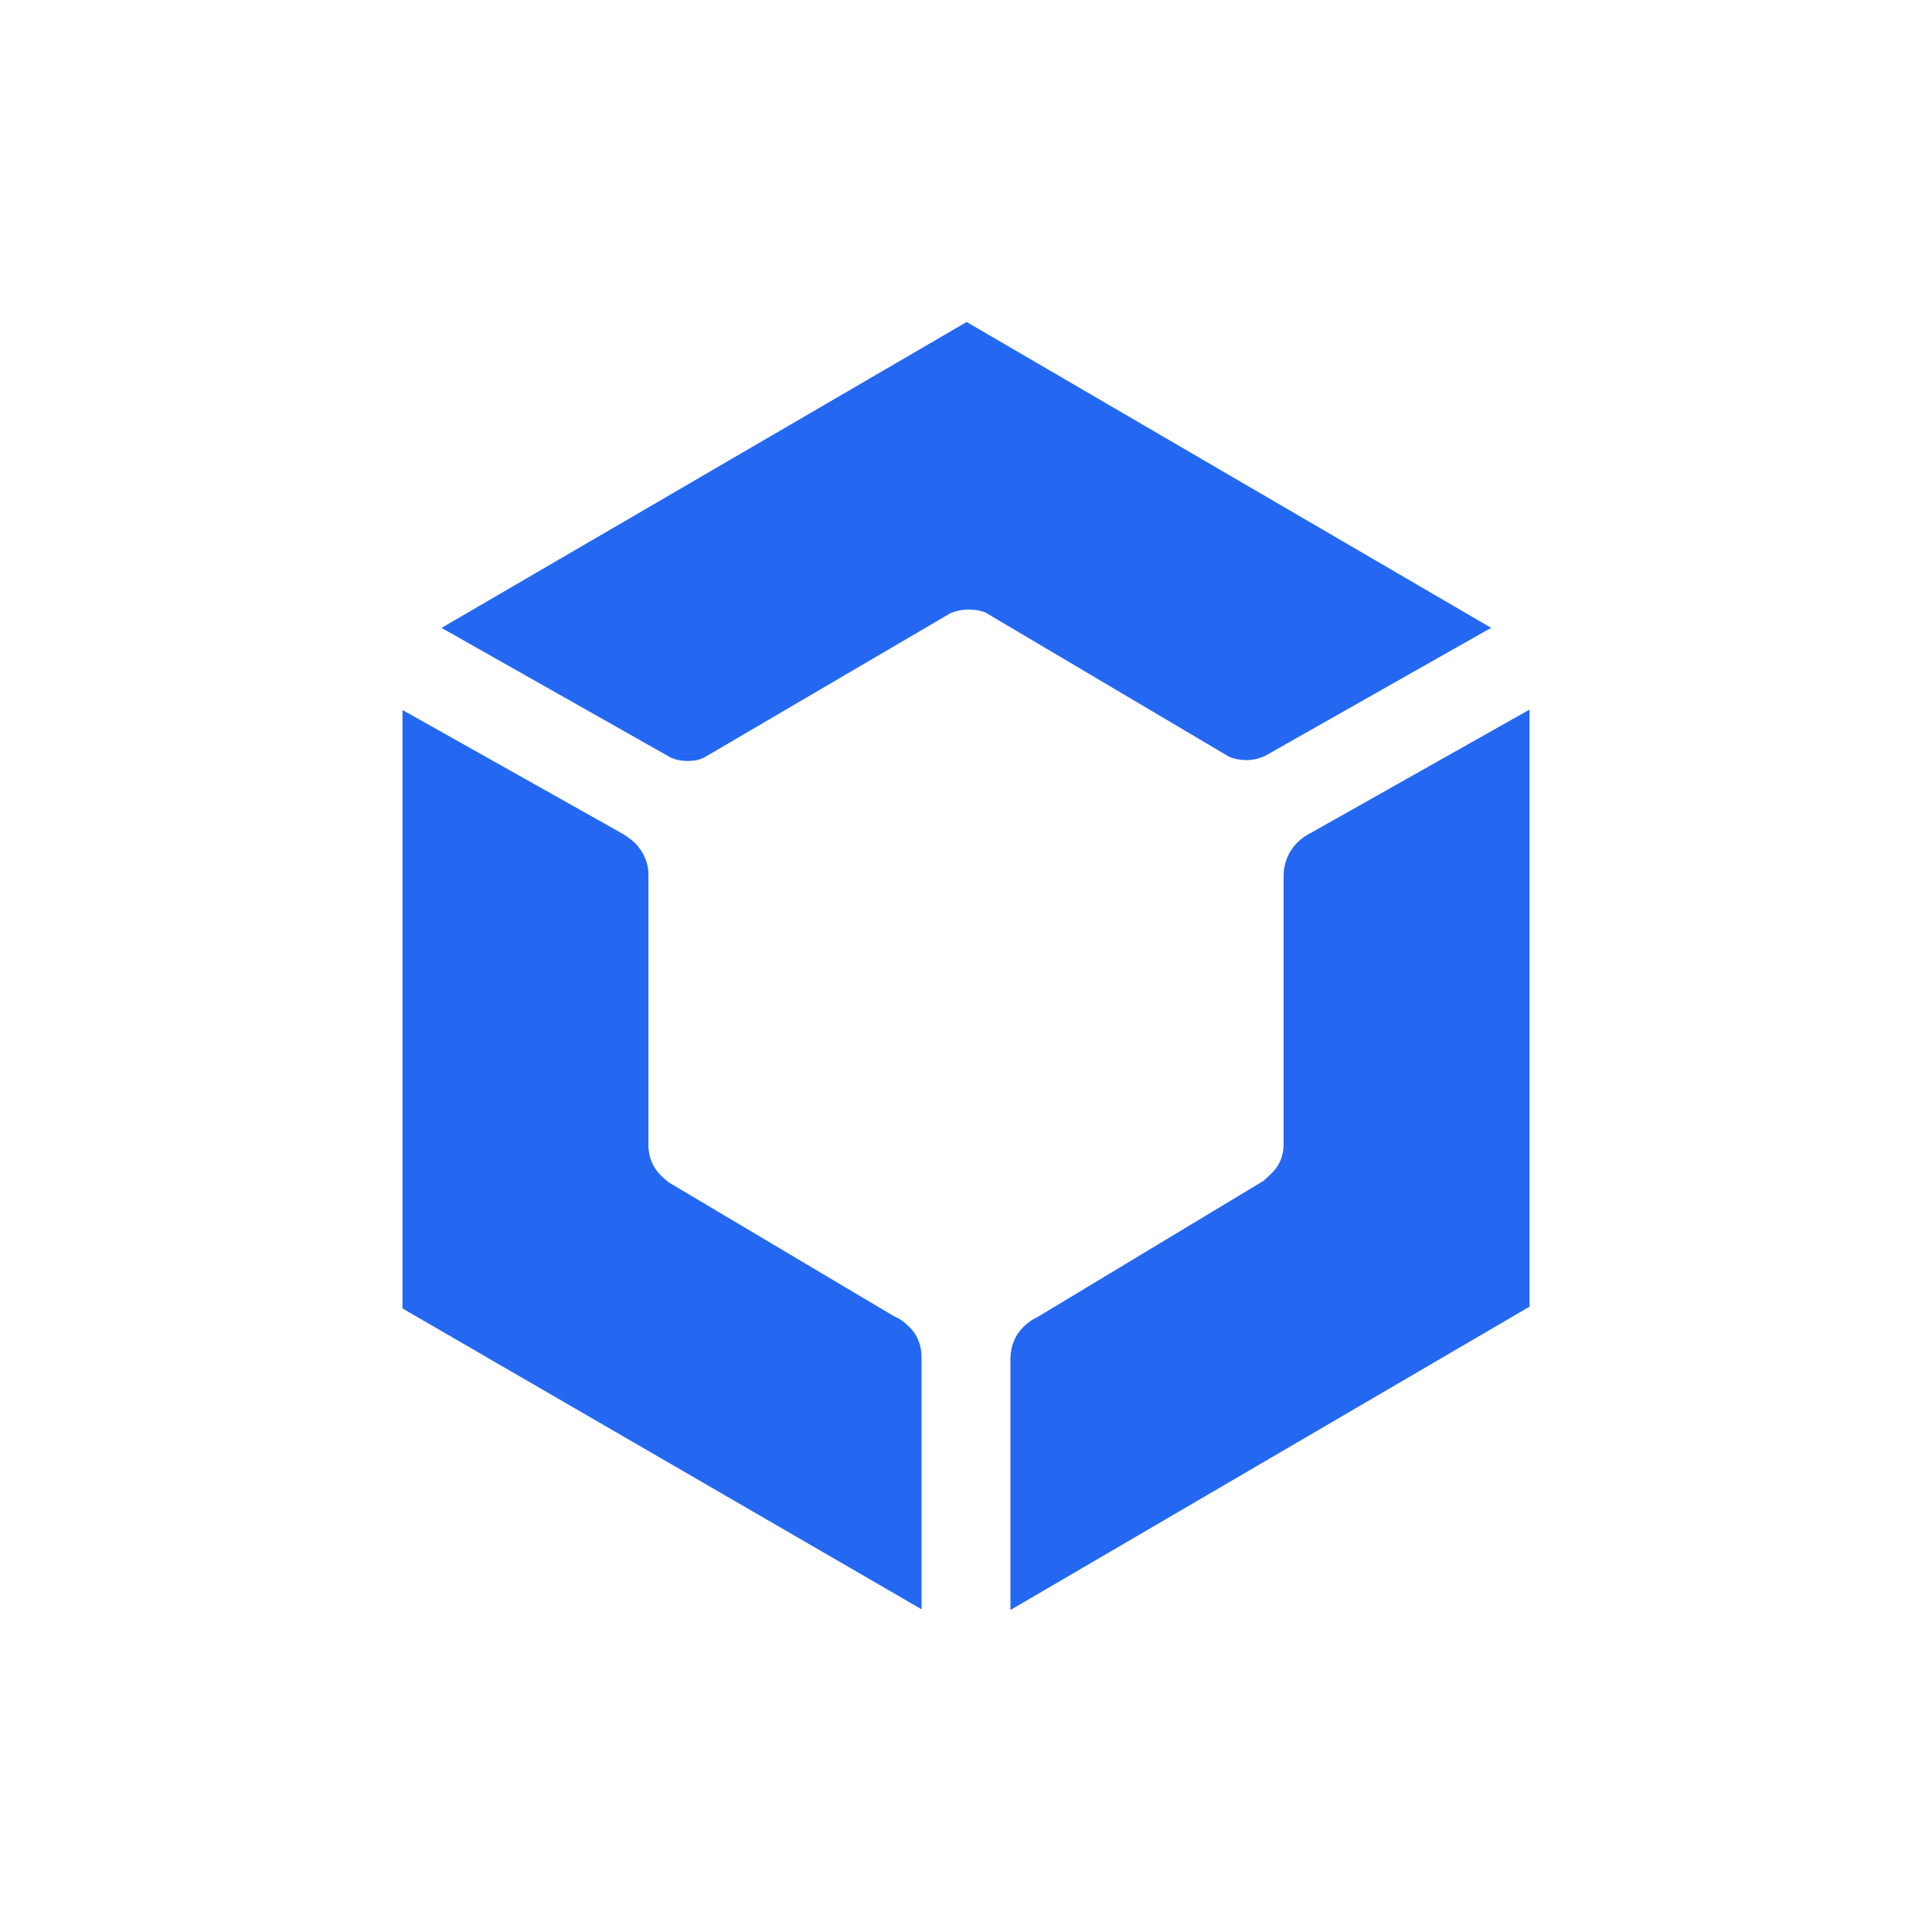 <svg height="24" width="24" xmlns="http://www.w3.org/2000/svg"><g fill="none" fill-rule="evenodd"><path d="m0 0h24v24h-24z"/><path d="m19 8.815v7.417l-6.448 3.768v-3.136c.007-.155.06-.281.159-.378.055-.055.113-.097.175-.124l2.813-1.695.077-.073c.11-.097.166-.22.169-.368v-3.364c.007-.152.062-.281.164-.389.051-.052.111-.095.18-.129zm-14 .005 2.711 1.524c.058.031.118.075.18.13.109.117.164.247.164.389v3.385c.007.145.062.266.164.363l.082.073 2.808 1.669c.062.024.122.066.18.124.103.097.156.223.159.378v3.136l-6.448-3.737zm7.008-4.82 6.515 3.799-2.808 1.591c-.075.035-.154.052-.236.052-.075 0-.146-.014-.21-.041l-3.029-1.793c-.058-.024-.128-.036-.21-.036-.072 0-.144.014-.216.041l-3.07 1.799c-.055.028-.123.041-.205.041-.075 0-.144-.014-.205-.041l-2.849-1.612z" fill="#2468f2" fill-rule="nonzero"/></g></svg>